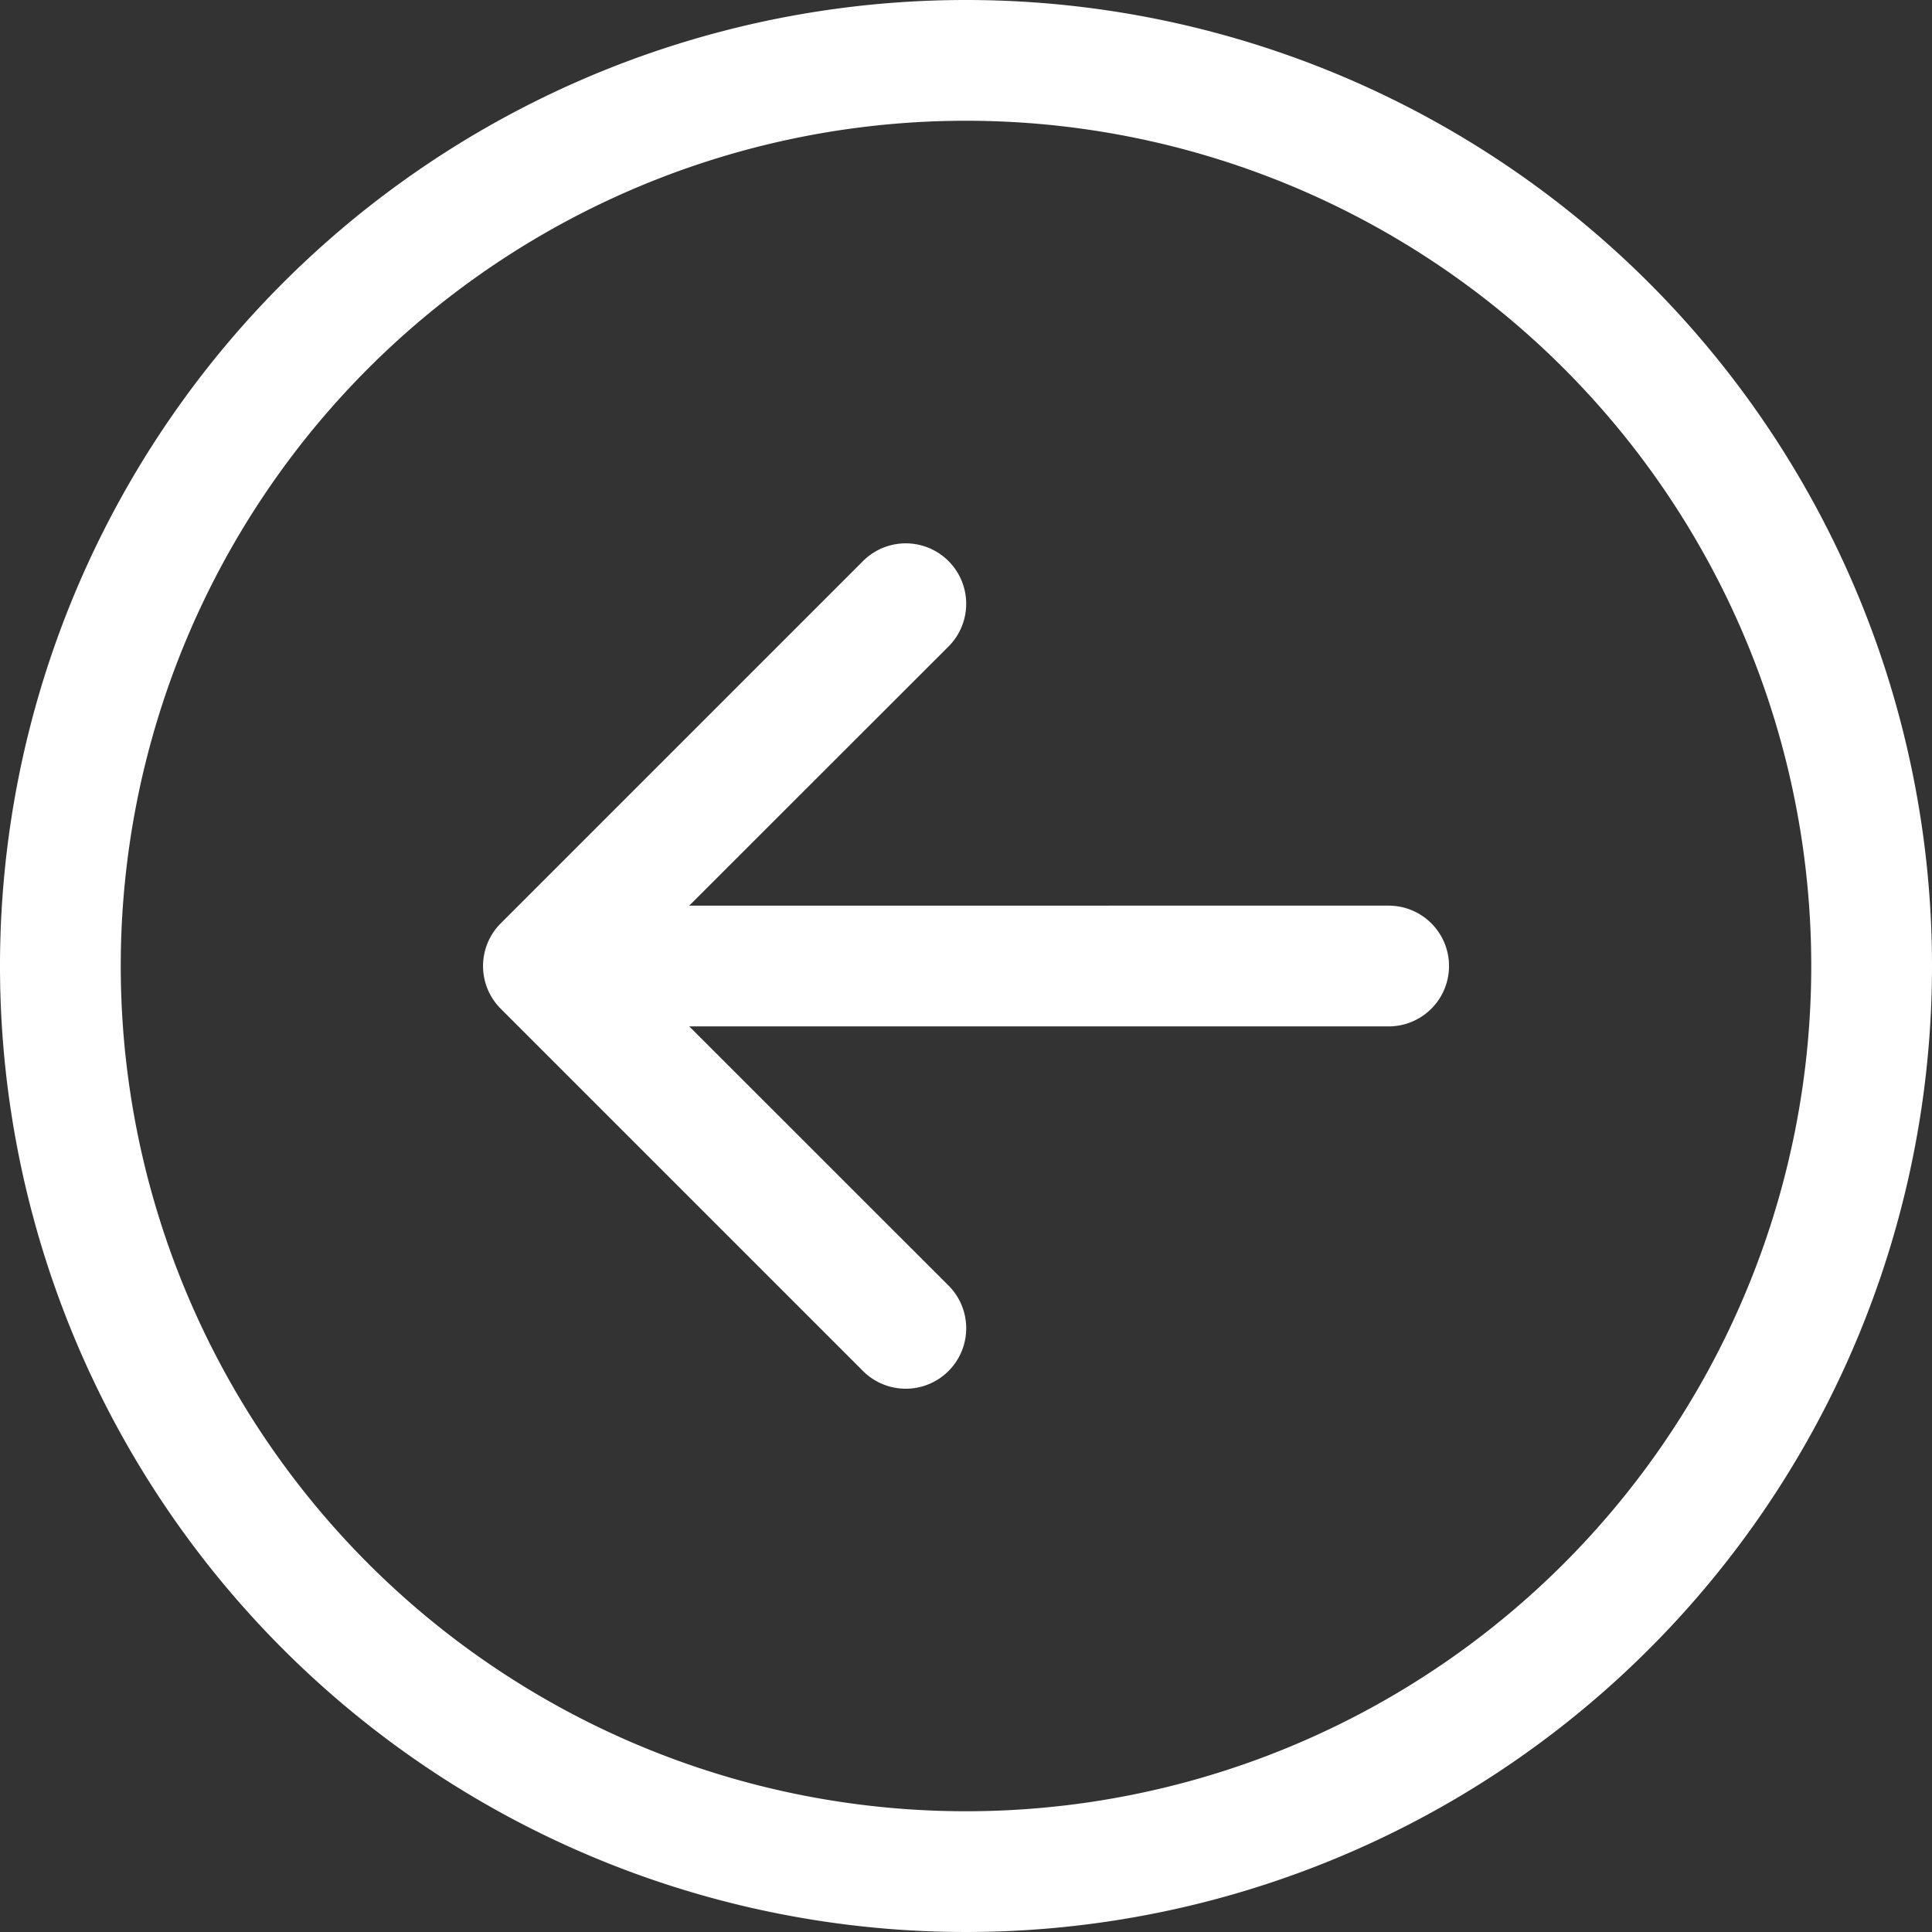 <svg xmlns="http://www.w3.org/2000/svg" width="50" height="50"><rect width="100%" height="100%" fill="#333333" stroke="none"/><path d="M3.125 25A21.875 21.875 0 1025 3.125 21.875 21.875 0 003.125 25zM50 25A25 25 0 1125 0a25 25 0 0125 25zm-14.062-1.562a1.562 1.562 0 110 3.125h-18.1l6.709 6.706a1.564 1.564 0 11-2.212 2.213l-9.375-9.375a1.562 1.562 0 010-2.212l9.375-9.375a1.564 1.564 0 012.212 2.212l-6.709 6.706z" fill="#fff" fill-rule="evenodd"/></svg>